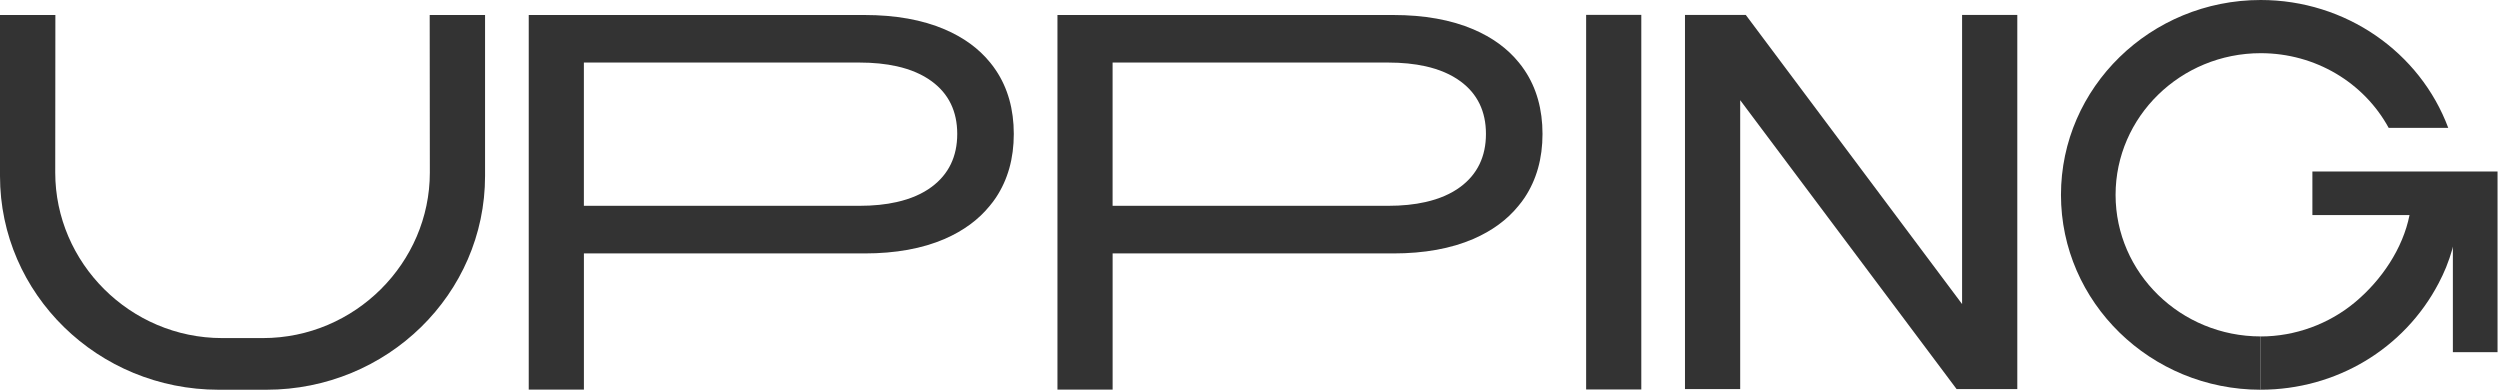 <svg xmlns="http://www.w3.org/2000/svg" width="263" height="41" viewBox="0 0 263 41" fill="none"><path d="M104.769 7.395C104.584 7.115 104.377 6.836 104.163 6.578C102.962 5.096 101.362 3.937 99.375 3.086C97.023 2.082 94.207 1.578 90.936 1.578H55.623V40.986H61.427V26.661H90.963C94.222 26.661 97.023 26.15 99.375 25.138C101.347 24.278 102.935 23.119 104.121 21.654C104.358 21.375 104.572 21.088 104.772 20.789C106.022 18.902 106.651 16.676 106.651 14.091C106.651 11.505 106.022 9.264 104.772 7.399L104.769 7.395ZM90.403 21.652H61.424V6.58H90.403C91.868 6.58 93.184 6.713 94.341 6.971C95.798 7.298 97.028 7.824 98.021 8.556C99.809 9.869 100.701 11.72 100.701 14.088C100.701 16.457 99.809 18.322 98.021 19.654C97.028 20.394 95.798 20.926 94.341 21.254C93.182 21.519 91.868 21.652 90.403 21.652Z" fill="#333333"></path><path d="M160.39 7.395C160.206 7.115 159.998 6.836 159.784 6.578C158.583 5.096 156.983 3.937 154.996 3.086C152.644 2.082 149.828 1.578 146.557 1.578H111.244V40.986H117.048V26.661H146.584C149.843 26.661 152.644 26.15 154.996 25.138C156.968 24.278 158.556 23.119 159.742 21.654C159.979 21.375 160.193 21.088 160.393 20.789C161.643 18.902 162.272 16.676 162.272 14.091C162.272 11.505 161.643 9.264 160.393 7.399L160.39 7.395ZM146.024 21.652H117.045V6.58H146.024C147.489 6.58 148.805 6.713 149.962 6.971C151.419 7.298 152.649 7.824 153.643 8.556C155.43 9.869 156.322 11.72 156.322 14.088C156.322 16.457 155.43 18.322 153.643 19.654C152.649 20.394 151.419 20.926 149.962 21.254C148.803 21.519 147.489 21.652 146.024 21.652Z" fill="#333333"></path><path d="M172.665 1.562H166.861V40.971H172.665V1.562Z" fill="#333333"></path><path d="M212.22 1.569V40.928H205.832L183.068 10.539V40.928H177.26V1.569H183.655L206.411 31.986V1.569H212.22Z" fill="#333333"></path><path d="M257.556 13.452H251.289C248.695 8.696 243.584 5.595 237.825 5.595C229.406 5.595 222.559 12.286 222.559 20.5C222.559 28.714 229.406 35.391 237.825 35.391V41C226.24 41 216.814 31.8 216.814 20.5C216.814 9.199 226.24 0 237.825 0C246.765 0 254.583 5.489 257.556 13.452Z" fill="#333333"></path><path d="M45.204 1.578L45.219 18.158C45.219 27.637 37.354 35.566 27.655 35.566H23.375C13.676 35.566 5.811 27.637 5.811 18.158L5.826 1.578H0V18.517C0 30.933 10.301 41 23.005 41H28.022C40.727 41 51.028 30.933 51.028 18.517V1.578H45.202H45.204Z" fill="#333333"></path><path d="M258.83 20.141C258.8 22.885 258.352 25.589 257.328 28.123C257.092 28.69 256.835 29.249 256.542 29.8C252.925 36.701 245.758 40.997 237.824 40.997V35.395C241.448 35.395 245.013 34.089 247.765 31.784C250.539 29.466 252.782 26.148 253.482 22.627C253.64 21.866 253.719 21.097 253.719 20.329C253.719 20.259 253.712 20.189 253.712 20.119C255.627 20.078 256.922 20.141 258.827 20.141H258.83Z" fill="#333333"></path><path d="M262.741 18.042V37.048H258.042V22.625H243.264V18.042H262.741Z" fill="#333333"></path></svg>